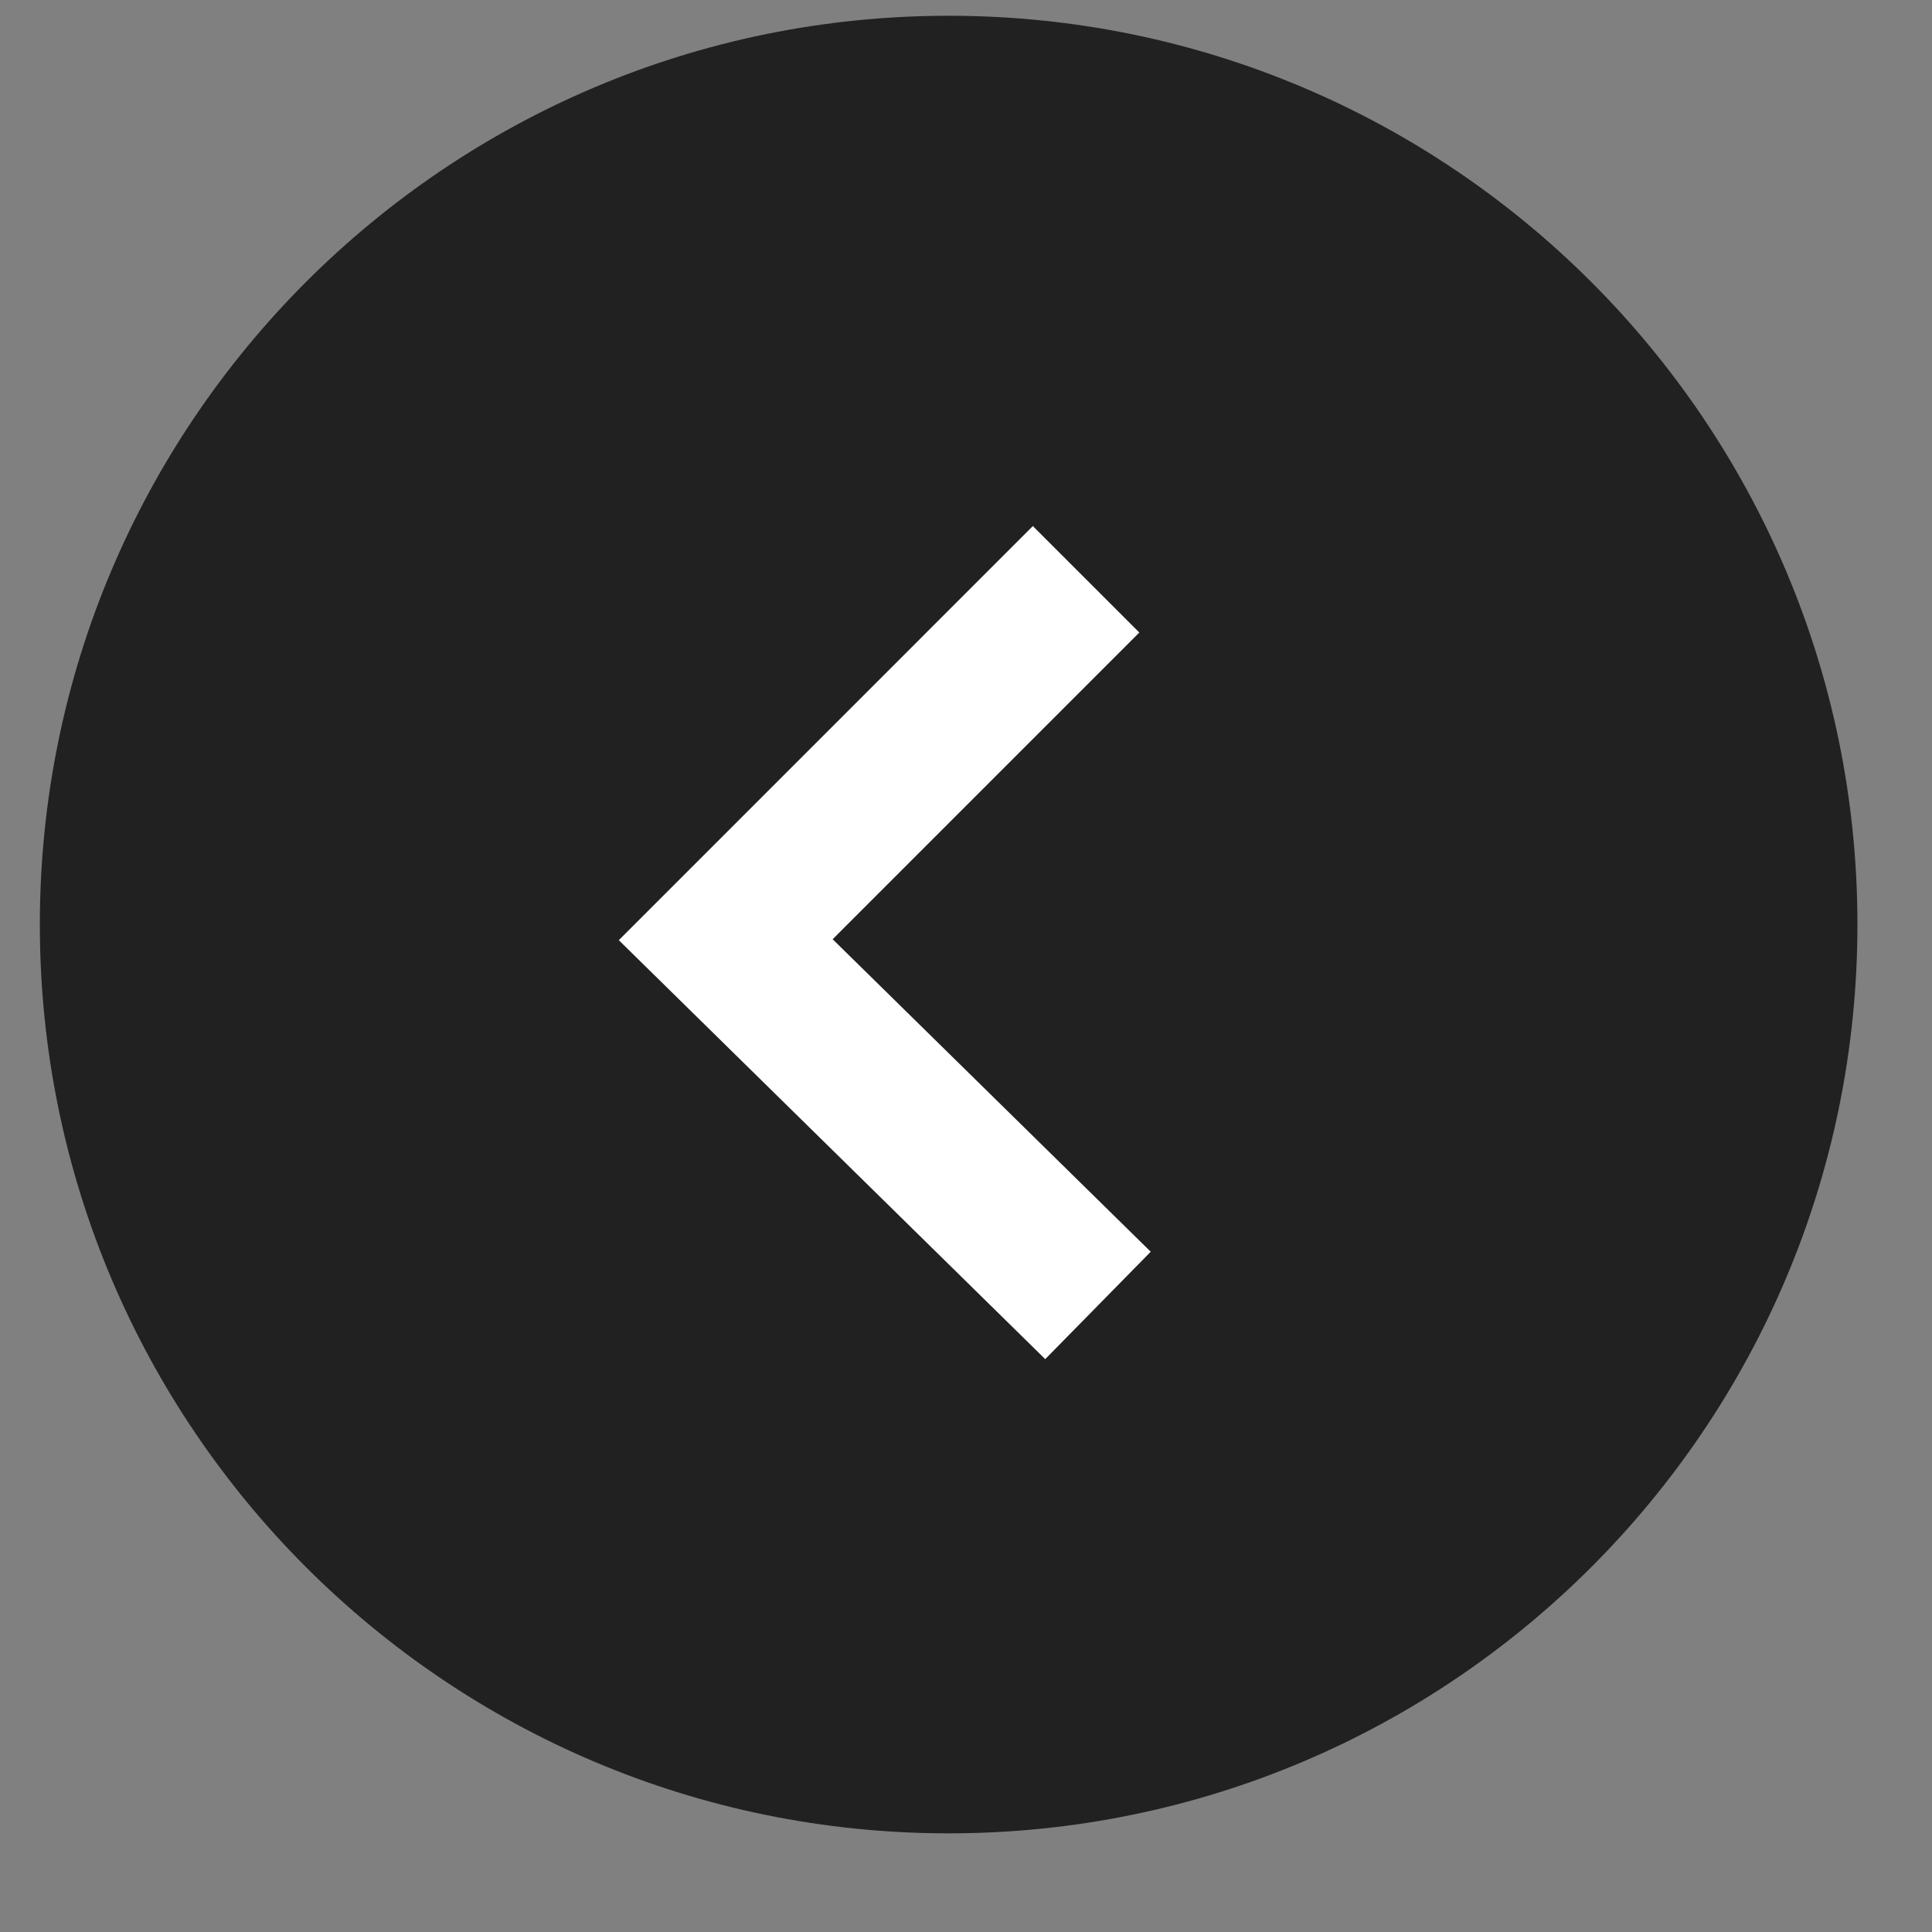 <svg
 xmlns="http://www.w3.org/2000/svg"
 xmlns:xlink="http://www.w3.org/1999/xlink"
 viewBox="0 0 38.5 38.5">
<rect x="0" y="0" width="38.5" height="38.5" fill="#808080" stroke="none"/>
<path fill-rule="evenodd"  fill="rgb(33, 33, 33)"
 d="M18.904,0.314 C28.906,0.314 37.014,8.423 37.014,18.424 C37.014,28.426 28.906,36.534 18.904,36.534 C8.902,36.534 0.794,28.426 0.794,18.424 C0.794,8.423 8.902,0.314 18.904,0.314 Z"/>
<path fill-rule="evenodd"  stroke="rgb(255, 255, 255)" stroke-width="3px" stroke-linecap="butt" stroke-linejoin="miter" fill="none"
 d="M21.643,11.544 L14.462,18.726 L21.880,26.014 "/>
</svg>